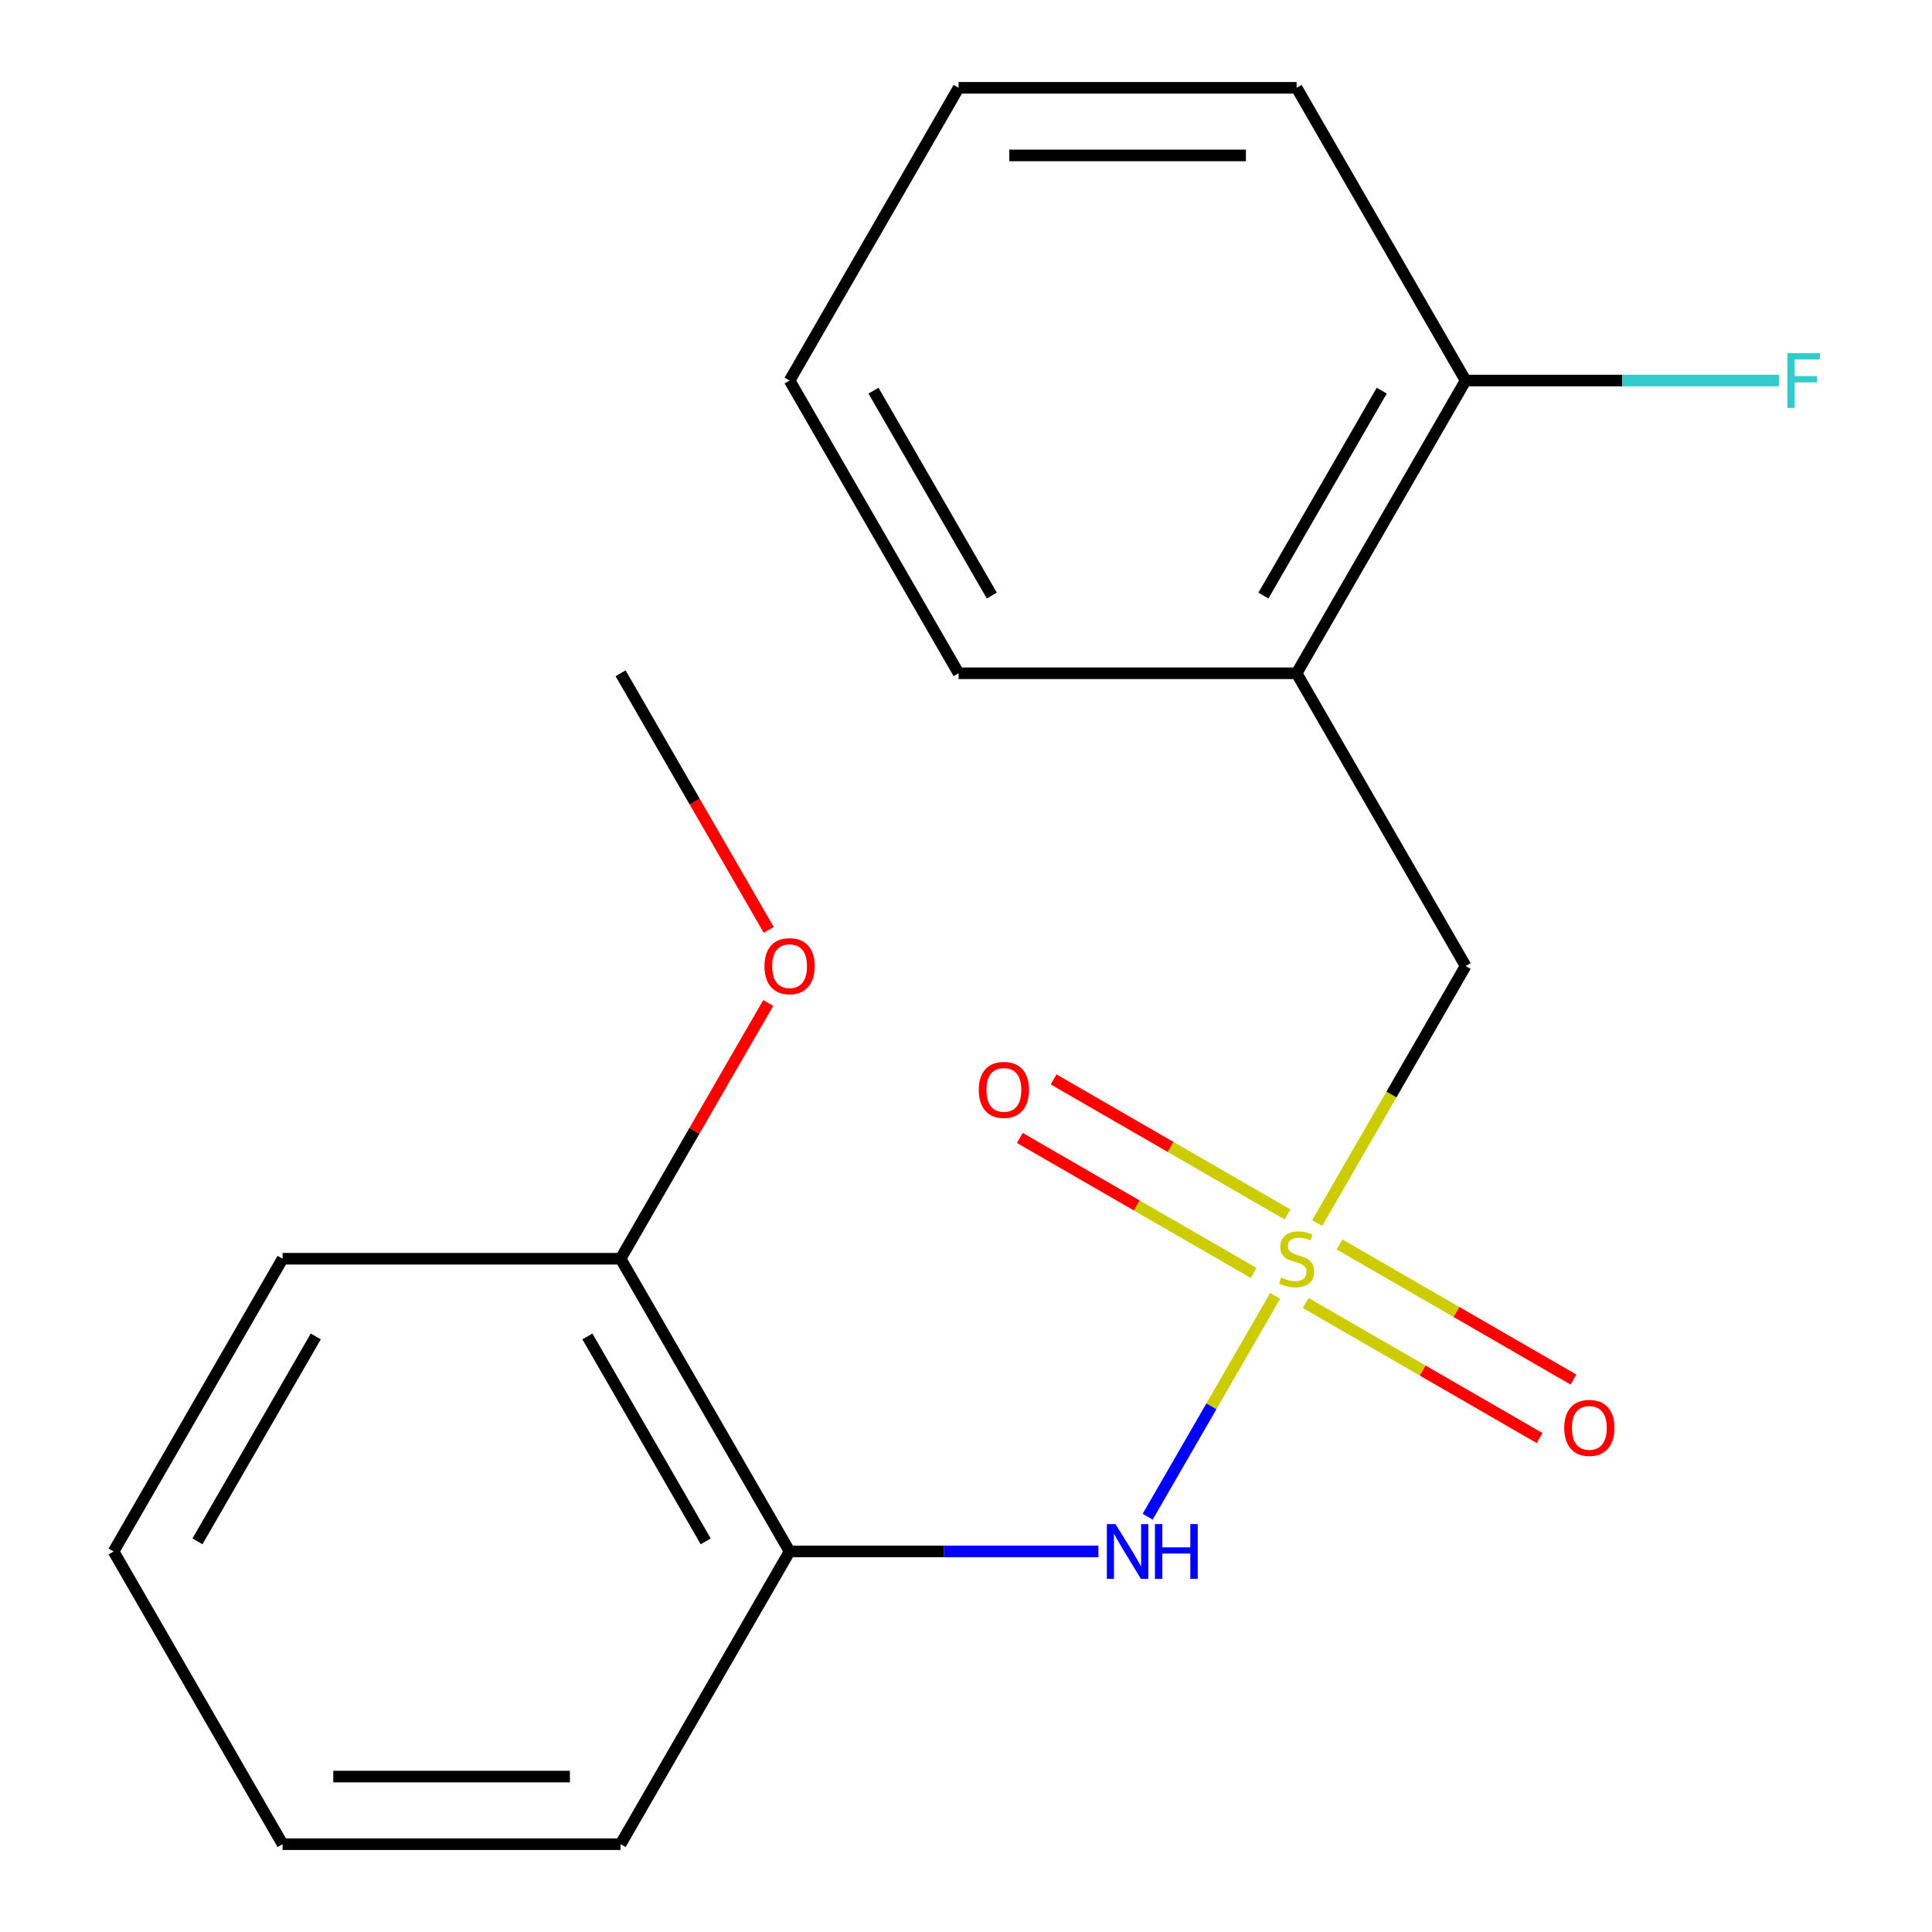 <?xml version='1.0' encoding='iso-8859-1'?>
<svg version='1.1' baseProfile='full'
              xmlns='http://www.w3.org/2000/svg'
                      xmlns:rdkit='http://www.rdkit.org/xml'
                      xmlns:xlink='http://www.w3.org/1999/xlink'
                  xml:space='preserve'
width='1000px' height='1000px' viewBox='0 0 1000 1000'>
<!-- END OF HEADER -->
<rect style='opacity:1.0;fill:#FFFFFF;stroke:none' width='1000' height='1000' x='0' y='0'> </rect>
<path class='bond-0' d='M 660.011,670.769 L 627.02,727.911' style='fill:none;fill-rule:evenodd;stroke:#CCCC00;stroke-width:6px;stroke-linecap:butt;stroke-linejoin:miter;stroke-opacity:1' />
<path class='bond-0' d='M 627.02,727.911 L 594.03,785.052' style='fill:none;fill-rule:evenodd;stroke:#0000FF;stroke-width:6px;stroke-linecap:butt;stroke-linejoin:miter;stroke-opacity:1' />
<path class='bond-2' d='M 681.805,633.021 L 720.205,566.511' style='fill:none;fill-rule:evenodd;stroke:#CCCC00;stroke-width:6px;stroke-linecap:butt;stroke-linejoin:miter;stroke-opacity:1' />
<path class='bond-2' d='M 720.205,566.511 L 758.605,500' style='fill:none;fill-rule:evenodd;stroke:#000000;stroke-width:6px;stroke-linecap:butt;stroke-linejoin:miter;stroke-opacity:1' />
<path class='bond-4' d='M 675.833,674.434 L 736.371,709.386' style='fill:none;fill-rule:evenodd;stroke:#CCCC00;stroke-width:6px;stroke-linecap:butt;stroke-linejoin:miter;stroke-opacity:1' />
<path class='bond-4' d='M 736.371,709.386 L 796.909,744.337' style='fill:none;fill-rule:evenodd;stroke:#FF0000;stroke-width:6px;stroke-linecap:butt;stroke-linejoin:miter;stroke-opacity:1' />
<path class='bond-4' d='M 693.329,644.131 L 753.867,679.083' style='fill:none;fill-rule:evenodd;stroke:#CCCC00;stroke-width:6px;stroke-linecap:butt;stroke-linejoin:miter;stroke-opacity:1' />
<path class='bond-4' d='M 753.867,679.083 L 814.405,714.034' style='fill:none;fill-rule:evenodd;stroke:#FF0000;stroke-width:6px;stroke-linecap:butt;stroke-linejoin:miter;stroke-opacity:1' />
<path class='bond-5' d='M 666.421,628.596 L 605.883,593.644' style='fill:none;fill-rule:evenodd;stroke:#CCCC00;stroke-width:6px;stroke-linecap:butt;stroke-linejoin:miter;stroke-opacity:1' />
<path class='bond-5' d='M 605.883,593.644 L 545.345,558.693' style='fill:none;fill-rule:evenodd;stroke:#FF0000;stroke-width:6px;stroke-linecap:butt;stroke-linejoin:miter;stroke-opacity:1' />
<path class='bond-5' d='M 648.926,658.899 L 588.388,623.948' style='fill:none;fill-rule:evenodd;stroke:#CCCC00;stroke-width:6px;stroke-linecap:butt;stroke-linejoin:miter;stroke-opacity:1' />
<path class='bond-5' d='M 588.388,623.948 L 527.85,588.996' style='fill:none;fill-rule:evenodd;stroke:#FF0000;stroke-width:6px;stroke-linecap:butt;stroke-linejoin:miter;stroke-opacity:1' />
<path class='bond-1' d='M 568.536,803.03 L 488.616,803.03' style='fill:none;fill-rule:evenodd;stroke:#0000FF;stroke-width:6px;stroke-linecap:butt;stroke-linejoin:miter;stroke-opacity:1' />
<path class='bond-1' d='M 488.616,803.03 L 408.695,803.03' style='fill:none;fill-rule:evenodd;stroke:#000000;stroke-width:6px;stroke-linecap:butt;stroke-linejoin:miter;stroke-opacity:1' />
<path class='bond-7' d='M 408.695,803.03 L 321.218,651.515' style='fill:none;fill-rule:evenodd;stroke:#000000;stroke-width:6px;stroke-linecap:butt;stroke-linejoin:miter;stroke-opacity:1' />
<path class='bond-7' d='M 365.271,797.798 L 304.037,691.738' style='fill:none;fill-rule:evenodd;stroke:#000000;stroke-width:6px;stroke-linecap:butt;stroke-linejoin:miter;stroke-opacity:1' />
<path class='bond-10' d='M 408.695,803.03 L 321.218,954.545' style='fill:none;fill-rule:evenodd;stroke:#000000;stroke-width:6px;stroke-linecap:butt;stroke-linejoin:miter;stroke-opacity:1' />
<path class='bond-3' d='M 758.605,500 L 671.127,348.485' style='fill:none;fill-rule:evenodd;stroke:#000000;stroke-width:6px;stroke-linecap:butt;stroke-linejoin:miter;stroke-opacity:1' />
<path class='bond-6' d='M 671.127,348.485 L 758.605,196.97' style='fill:none;fill-rule:evenodd;stroke:#000000;stroke-width:6px;stroke-linecap:butt;stroke-linejoin:miter;stroke-opacity:1' />
<path class='bond-6' d='M 653.946,308.262 L 715.18,202.202' style='fill:none;fill-rule:evenodd;stroke:#000000;stroke-width:6px;stroke-linecap:butt;stroke-linejoin:miter;stroke-opacity:1' />
<path class='bond-11' d='M 671.127,348.485 L 496.173,348.485' style='fill:none;fill-rule:evenodd;stroke:#000000;stroke-width:6px;stroke-linecap:butt;stroke-linejoin:miter;stroke-opacity:1' />
<path class='bond-8' d='M 758.605,196.97 L 839.685,196.97' style='fill:none;fill-rule:evenodd;stroke:#000000;stroke-width:6px;stroke-linecap:butt;stroke-linejoin:miter;stroke-opacity:1' />
<path class='bond-8' d='M 839.685,196.97 L 920.765,196.97' style='fill:none;fill-rule:evenodd;stroke:#33CCCC;stroke-width:6px;stroke-linecap:butt;stroke-linejoin:miter;stroke-opacity:1' />
<path class='bond-12' d='M 758.605,196.97 L 671.127,45.455' style='fill:none;fill-rule:evenodd;stroke:#000000;stroke-width:6px;stroke-linecap:butt;stroke-linejoin:miter;stroke-opacity:1' />
<path class='bond-9' d='M 321.218,651.515 L 359.433,585.325' style='fill:none;fill-rule:evenodd;stroke:#000000;stroke-width:6px;stroke-linecap:butt;stroke-linejoin:miter;stroke-opacity:1' />
<path class='bond-9' d='M 359.433,585.325 L 397.648,519.134' style='fill:none;fill-rule:evenodd;stroke:#FF0000;stroke-width:6px;stroke-linecap:butt;stroke-linejoin:miter;stroke-opacity:1' />
<path class='bond-13' d='M 321.218,651.515 L 146.263,651.515' style='fill:none;fill-rule:evenodd;stroke:#000000;stroke-width:6px;stroke-linecap:butt;stroke-linejoin:miter;stroke-opacity:1' />
<path class='bond-14' d='M 397.903,481.306 L 359.56,414.895' style='fill:none;fill-rule:evenodd;stroke:#FF0000;stroke-width:6px;stroke-linecap:butt;stroke-linejoin:miter;stroke-opacity:1' />
<path class='bond-14' d='M 359.56,414.895 L 321.218,348.485' style='fill:none;fill-rule:evenodd;stroke:#000000;stroke-width:6px;stroke-linecap:butt;stroke-linejoin:miter;stroke-opacity:1' />
<path class='bond-15' d='M 321.218,954.545 L 146.263,954.545' style='fill:none;fill-rule:evenodd;stroke:#000000;stroke-width:6px;stroke-linecap:butt;stroke-linejoin:miter;stroke-opacity:1' />
<path class='bond-15' d='M 294.975,919.555 L 172.507,919.555' style='fill:none;fill-rule:evenodd;stroke:#000000;stroke-width:6px;stroke-linecap:butt;stroke-linejoin:miter;stroke-opacity:1' />
<path class='bond-16' d='M 496.173,348.485 L 408.695,196.97' style='fill:none;fill-rule:evenodd;stroke:#000000;stroke-width:6px;stroke-linecap:butt;stroke-linejoin:miter;stroke-opacity:1' />
<path class='bond-16' d='M 513.354,308.262 L 452.12,202.202' style='fill:none;fill-rule:evenodd;stroke:#000000;stroke-width:6px;stroke-linecap:butt;stroke-linejoin:miter;stroke-opacity:1' />
<path class='bond-19' d='M 671.127,45.455 L 496.173,45.455' style='fill:none;fill-rule:evenodd;stroke:#000000;stroke-width:6px;stroke-linecap:butt;stroke-linejoin:miter;stroke-opacity:1' />
<path class='bond-19' d='M 644.884,80.445 L 522.416,80.445' style='fill:none;fill-rule:evenodd;stroke:#000000;stroke-width:6px;stroke-linecap:butt;stroke-linejoin:miter;stroke-opacity:1' />
<path class='bond-20' d='M 146.263,651.515 L 58.786,803.03' style='fill:none;fill-rule:evenodd;stroke:#000000;stroke-width:6px;stroke-linecap:butt;stroke-linejoin:miter;stroke-opacity:1' />
<path class='bond-20' d='M 163.445,691.738 L 102.211,797.798' style='fill:none;fill-rule:evenodd;stroke:#000000;stroke-width:6px;stroke-linecap:butt;stroke-linejoin:miter;stroke-opacity:1' />
<path class='bond-18' d='M 146.263,954.545 L 58.786,803.03' style='fill:none;fill-rule:evenodd;stroke:#000000;stroke-width:6px;stroke-linecap:butt;stroke-linejoin:miter;stroke-opacity:1' />
<path class='bond-17' d='M 408.695,196.97 L 496.173,45.455' style='fill:none;fill-rule:evenodd;stroke:#000000;stroke-width:6px;stroke-linecap:butt;stroke-linejoin:miter;stroke-opacity:1' />
<path  class='atom-0' d='M 663.127 661.235
Q 663.447 661.355, 664.767 661.915
Q 666.087 662.475, 667.527 662.835
Q 669.007 663.155, 670.447 663.155
Q 673.127 663.155, 674.687 661.875
Q 676.247 660.555, 676.247 658.275
Q 676.247 656.715, 675.447 655.755
Q 674.687 654.795, 673.487 654.275
Q 672.287 653.755, 670.287 653.155
Q 667.767 652.395, 666.247 651.675
Q 664.767 650.955, 663.687 649.435
Q 662.647 647.915, 662.647 645.355
Q 662.647 641.795, 665.047 639.595
Q 667.487 637.395, 672.287 637.395
Q 675.567 637.395, 679.287 638.955
L 678.367 642.035
Q 674.967 640.635, 672.407 640.635
Q 669.647 640.635, 668.127 641.795
Q 666.607 642.915, 666.647 644.875
Q 666.647 646.395, 667.407 647.315
Q 668.207 648.235, 669.327 648.755
Q 670.487 649.275, 672.407 649.875
Q 674.967 650.675, 676.487 651.475
Q 678.007 652.275, 679.087 653.915
Q 680.207 655.515, 680.207 658.275
Q 680.207 662.195, 677.567 664.315
Q 674.967 666.395, 670.607 666.395
Q 668.087 666.395, 666.167 665.835
Q 664.287 665.315, 662.047 664.395
L 663.127 661.235
' fill='#CCCC00'/>
<path  class='atom-1' d='M 577.39 788.87
L 586.67 803.87
Q 587.59 805.35, 589.07 808.03
Q 590.55 810.71, 590.63 810.87
L 590.63 788.87
L 594.39 788.87
L 594.39 817.19
L 590.51 817.19
L 580.55 800.79
Q 579.39 798.87, 578.15 796.67
Q 576.95 794.47, 576.59 793.79
L 576.59 817.19
L 572.91 817.19
L 572.91 788.87
L 577.39 788.87
' fill='#0000FF'/>
<path  class='atom-1' d='M 597.79 788.87
L 601.63 788.87
L 601.63 800.91
L 616.11 800.91
L 616.11 788.87
L 619.95 788.87
L 619.95 817.19
L 616.11 817.19
L 616.11 804.11
L 601.63 804.11
L 601.63 817.19
L 597.79 817.19
L 597.79 788.87
' fill='#0000FF'/>
<path  class='atom-5' d='M 809.643 739.072
Q 809.643 732.272, 813.003 728.472
Q 816.363 724.672, 822.643 724.672
Q 828.923 724.672, 832.283 728.472
Q 835.643 732.272, 835.643 739.072
Q 835.643 745.952, 832.243 749.872
Q 828.843 753.752, 822.643 753.752
Q 816.403 753.752, 813.003 749.872
Q 809.643 745.992, 809.643 739.072
M 822.643 750.552
Q 826.963 750.552, 829.283 747.672
Q 831.643 744.752, 831.643 739.072
Q 831.643 733.512, 829.283 730.712
Q 826.963 727.872, 822.643 727.872
Q 818.323 727.872, 815.963 730.672
Q 813.643 733.472, 813.643 739.072
Q 813.643 744.792, 815.963 747.672
Q 818.323 750.552, 822.643 750.552
' fill='#FF0000'/>
<path  class='atom-6' d='M 506.612 564.118
Q 506.612 557.318, 509.972 553.518
Q 513.332 549.718, 519.612 549.718
Q 525.892 549.718, 529.252 553.518
Q 532.612 557.318, 532.612 564.118
Q 532.612 570.998, 529.212 574.918
Q 525.812 578.798, 519.612 578.798
Q 513.372 578.798, 509.972 574.918
Q 506.612 571.038, 506.612 564.118
M 519.612 575.598
Q 523.932 575.598, 526.252 572.718
Q 528.612 569.798, 528.612 564.118
Q 528.612 558.558, 526.252 555.758
Q 523.932 552.918, 519.612 552.918
Q 515.292 552.918, 512.932 555.718
Q 510.612 558.518, 510.612 564.118
Q 510.612 569.838, 512.932 572.718
Q 515.292 575.598, 519.612 575.598
' fill='#FF0000'/>
<path  class='atom-9' d='M 925.139 182.81
L 941.979 182.81
L 941.979 186.05
L 928.939 186.05
L 928.939 194.65
L 940.539 194.65
L 940.539 197.93
L 928.939 197.93
L 928.939 211.13
L 925.139 211.13
L 925.139 182.81
' fill='#33CCCC'/>
<path  class='atom-10' d='M 395.695 500.08
Q 395.695 493.28, 399.055 489.48
Q 402.415 485.68, 408.695 485.68
Q 414.975 485.68, 418.335 489.48
Q 421.695 493.28, 421.695 500.08
Q 421.695 506.96, 418.295 510.88
Q 414.895 514.76, 408.695 514.76
Q 402.455 514.76, 399.055 510.88
Q 395.695 507, 395.695 500.08
M 408.695 511.56
Q 413.015 511.56, 415.335 508.68
Q 417.695 505.76, 417.695 500.08
Q 417.695 494.52, 415.335 491.72
Q 413.015 488.88, 408.695 488.88
Q 404.375 488.88, 402.015 491.68
Q 399.695 494.48, 399.695 500.08
Q 399.695 505.8, 402.015 508.68
Q 404.375 511.56, 408.695 511.56
' fill='#FF0000'/>
</svg>
